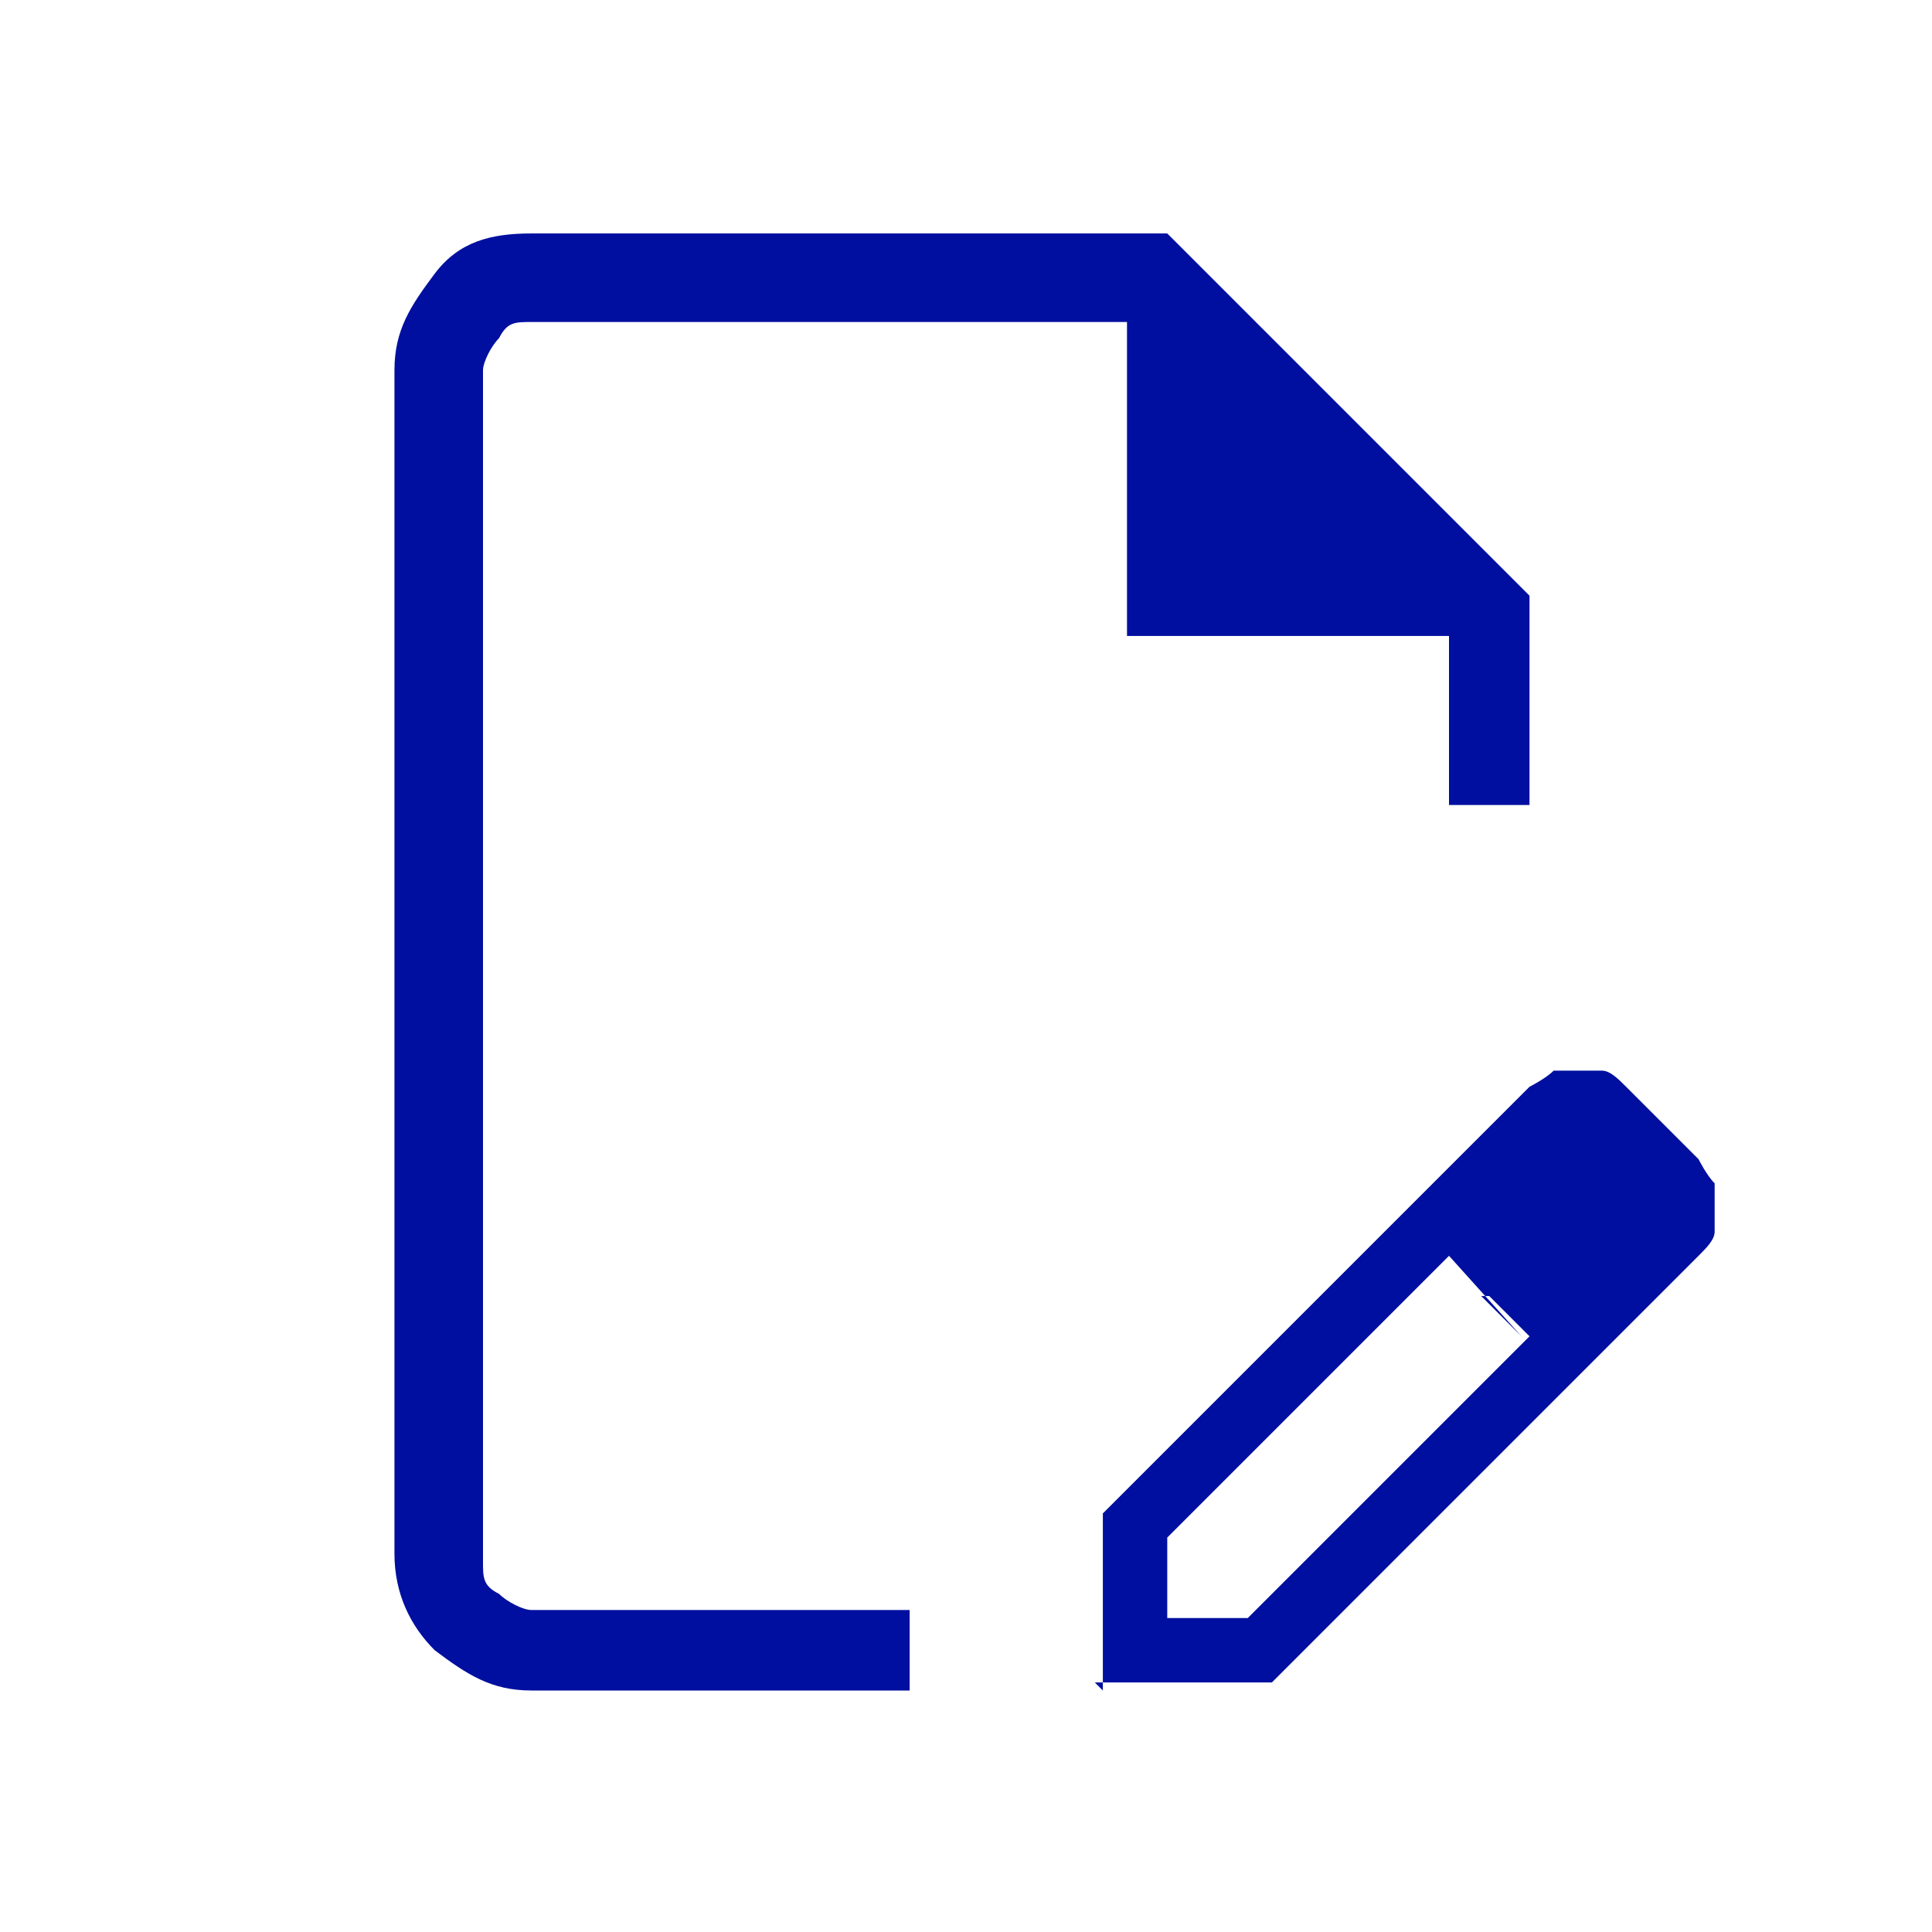 <?xml version="1.0" encoding="UTF-8"?>
<svg id="Layer_1" data-name="Layer 1" xmlns="http://www.w3.org/2000/svg" version="1.1" viewBox="0 0 24 24">
  <defs>
    <style>
      .cls-1 {
        fill: #000f9f;
        stroke-width: 0px;
      }
    </style>
  </defs>
  <path class="cls-1" d="M13.7,21v-2.2l5.3-5.3c0,0,.2-.1.3-.2.1,0,.2,0,.3,0s.2,0,.3,0c.1,0,.2.1.3.2l.9.9c0,0,.1.2.2.3,0,.1,0,.2,0,.3s0,.2,0,.3-.1.2-.2.3l-5.3,5.3s-2.2,0-2.2,0ZM20.5,15.1l-.9-.9.9.9ZM14.5,20.1h1l3.5-3.5-.5-.5-.5-.5-3.5,3.5v1ZM6.6,21c-.5,0-.8-.2-1.2-.5-.3-.3-.5-.7-.5-1.2V4.6c0-.5.2-.8.5-1.2s.7-.5,1.2-.5h7.9l4.5,4.5v2.6h-1v-2.1h-4V4h-7.4c-.2,0-.3,0-.4.2-.1.1-.2.3-.2.4v14.8c0,.2,0,.3.2.4.1.1.3.2.4.2h4.7v1h-4.7ZM18.5,16.1l-.5-.5.9,1-.5-.5Z"/>
</svg>